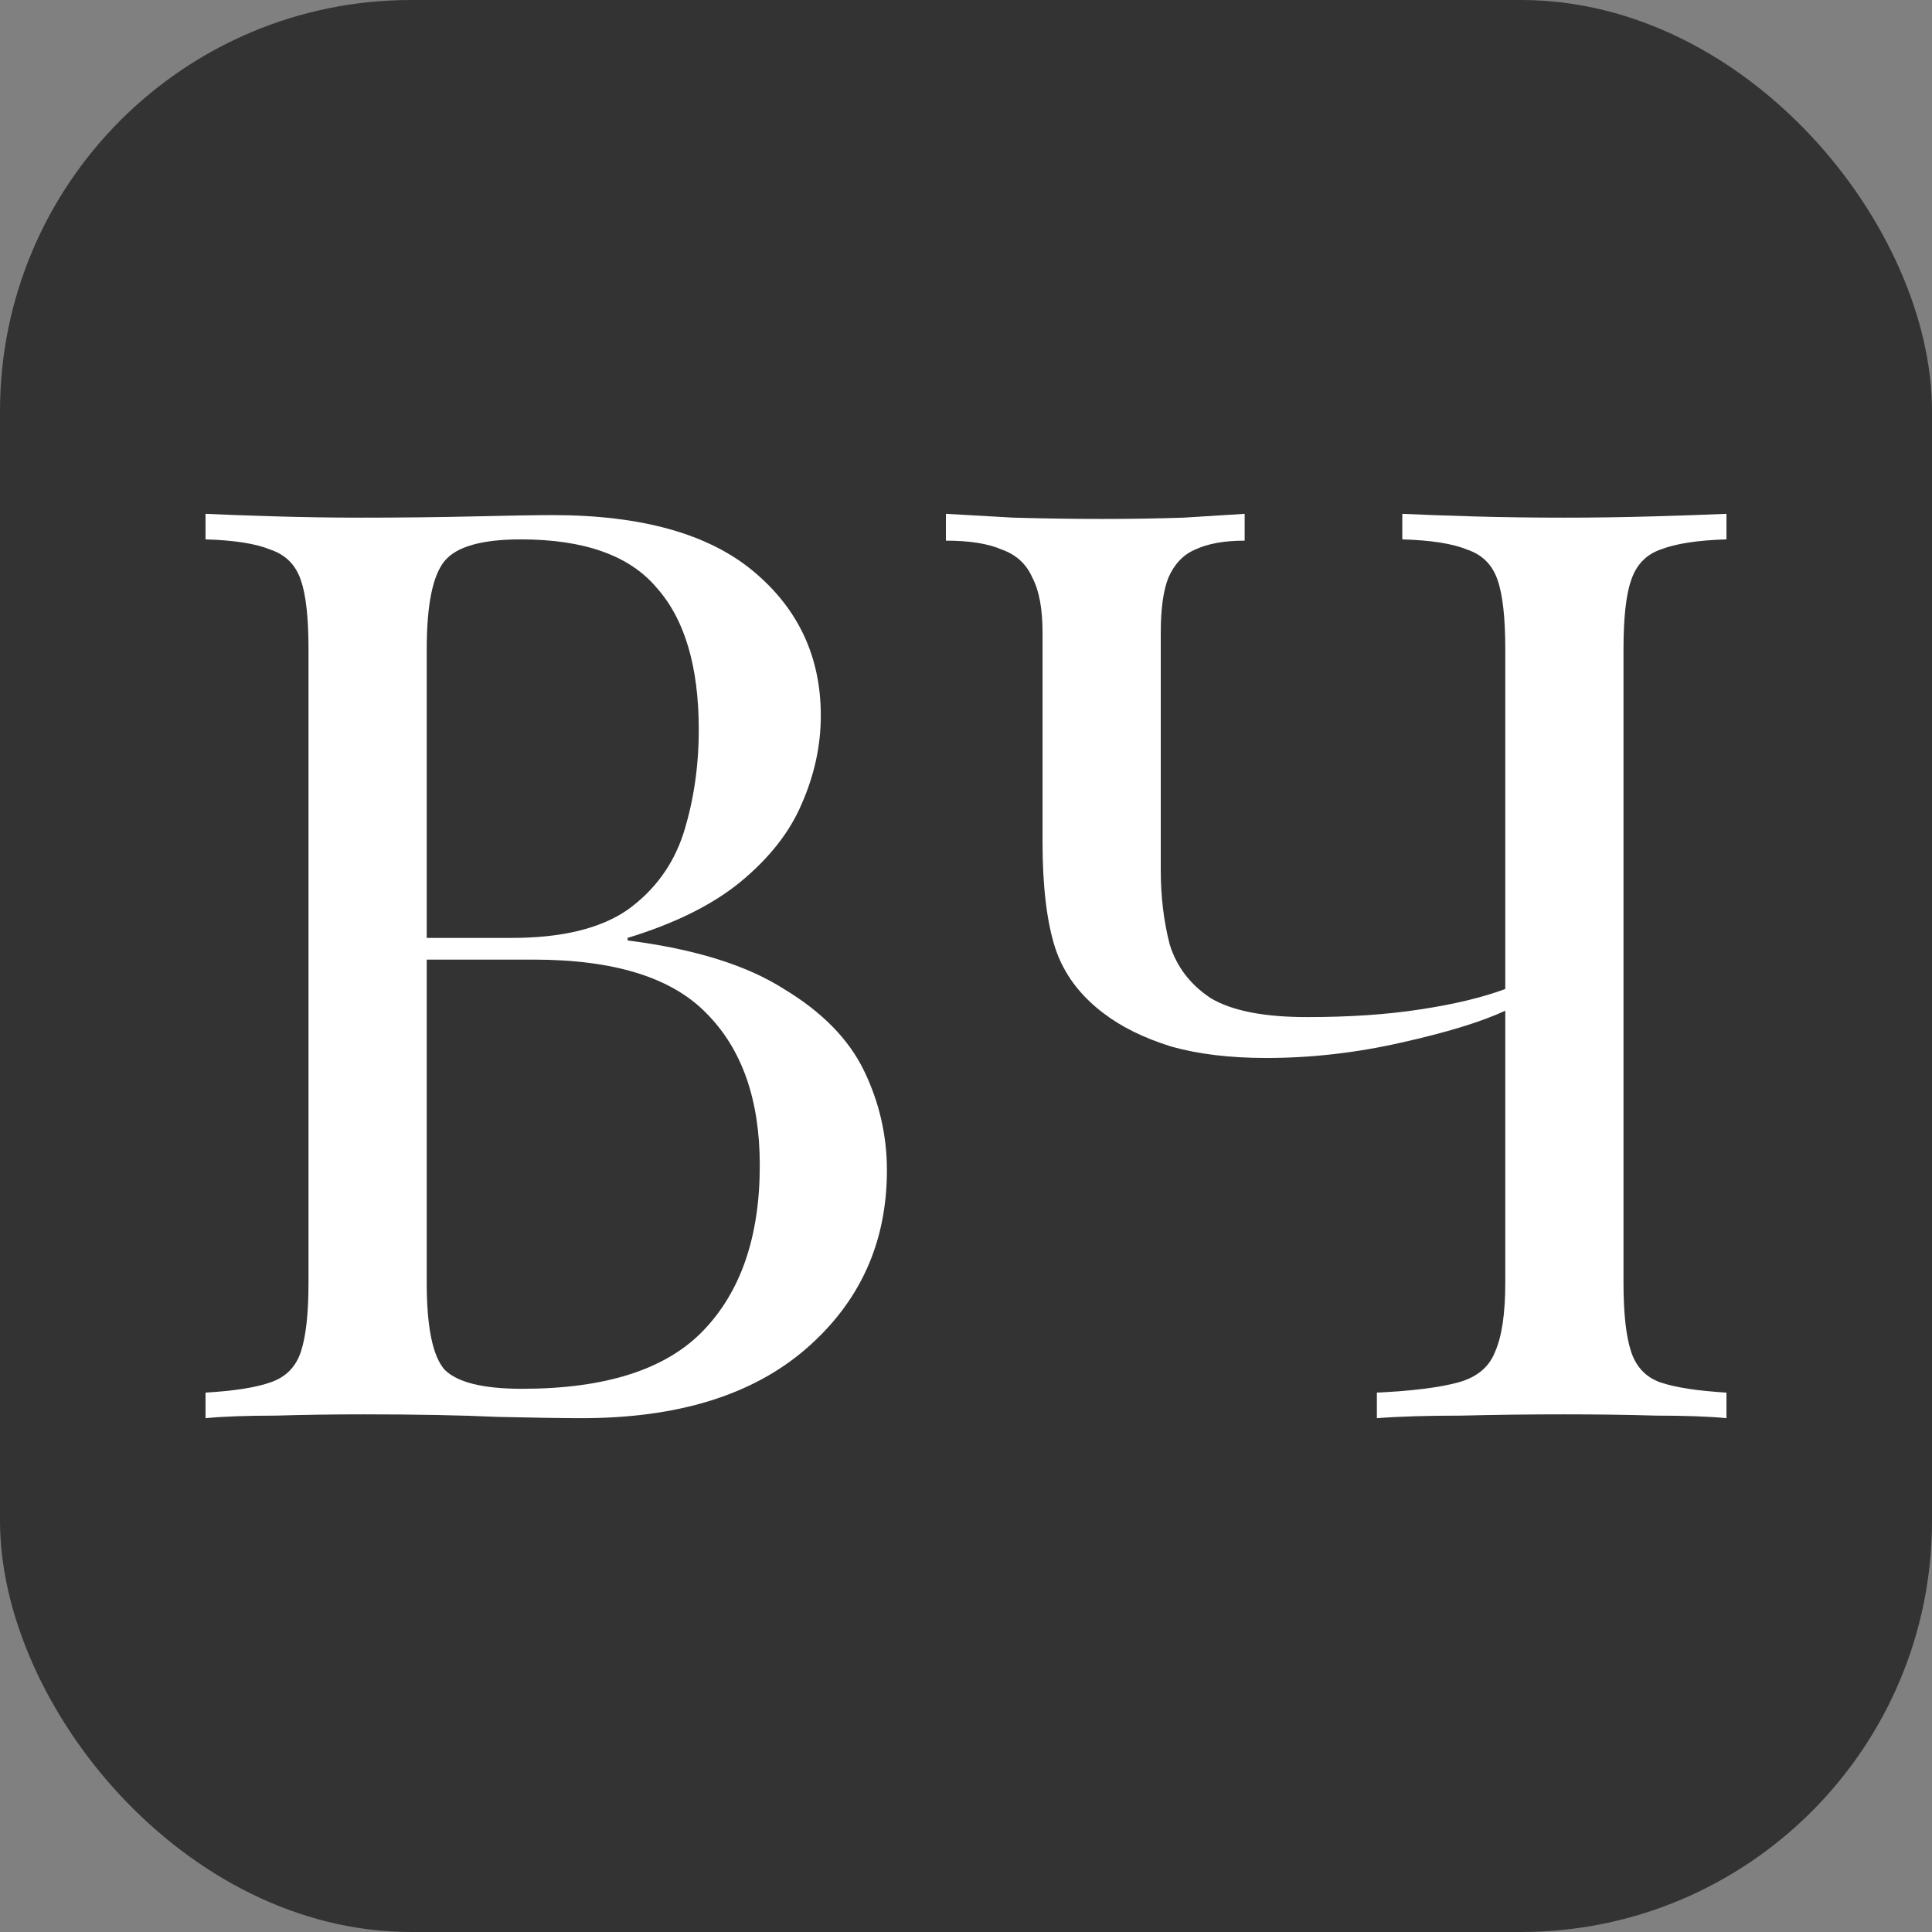 <?xml version="1.0" encoding="UTF-8"?> <svg xmlns="http://www.w3.org/2000/svg" width="94" height="94" viewBox="0 0 94 94" fill="none"><rect x="0" y="0" width="94" height="94" fill="#808080" stroke="none"/><rect width="94" height="94" rx="20" fill="#333333"></rect><path d="M10 25C10.866 25.041 12 25.083 13.402 25.124C14.804 25.166 16.185 25.186 17.546 25.186C19.484 25.186 21.339 25.166 23.112 25.124C24.886 25.083 26.143 25.062 26.885 25.062C31.215 25.062 34.472 25.974 36.658 27.797C38.843 29.62 39.936 31.96 39.936 34.819C39.936 36.269 39.627 37.699 39.008 39.107C38.431 40.475 37.441 41.738 36.039 42.898C34.679 44.017 32.844 44.928 30.535 45.633V45.757C33.792 46.171 36.328 46.959 38.142 48.119C39.998 49.237 41.297 50.563 42.039 52.096C42.781 53.629 43.152 55.245 43.152 56.944C43.152 60.465 41.833 63.365 39.194 65.644C36.596 67.881 32.967 69 28.308 69C27.401 69 26.04 68.979 24.226 68.938C22.412 68.855 20.226 68.814 17.669 68.814C16.226 68.814 14.804 68.834 13.402 68.876C12 68.876 10.866 68.917 10 69V67.757C11.402 67.674 12.453 67.508 13.154 67.26C13.897 67.011 14.391 66.514 14.639 65.768C14.886 65.023 15.01 63.904 15.01 62.412V31.588C15.01 30.055 14.886 28.936 14.639 28.232C14.391 27.486 13.897 26.989 13.154 26.74C12.453 26.45 11.402 26.284 10 26.243V25ZM25.339 26.243C23.442 26.243 22.205 26.595 21.628 27.299C21.051 28.004 20.762 29.433 20.762 31.588V62.412C20.762 64.567 21.051 65.975 21.628 66.638C22.247 67.26 23.504 67.571 25.401 67.571C29.442 67.571 32.37 66.638 34.184 64.774C36.039 62.868 36.967 60.175 36.967 56.695C36.967 53.505 36.101 51.039 34.369 49.299C32.679 47.559 29.875 46.689 25.958 46.689H19.587C19.587 46.689 19.587 46.523 19.587 46.192C19.587 45.819 19.587 45.633 19.587 45.633H24.906C27.339 45.633 29.215 45.177 30.535 44.266C31.854 43.313 32.761 42.07 33.256 40.537C33.751 38.962 33.998 37.284 33.998 35.503C33.998 32.437 33.318 30.137 31.957 28.605C30.638 27.03 28.432 26.243 25.339 26.243Z" fill="white"></path><path d="M60.558 25V26.305C59.569 26.305 58.765 26.45 58.146 26.74C57.569 26.989 57.136 27.444 56.847 28.107C56.6 28.729 56.476 29.62 56.476 30.78V42.339C56.476 43.623 56.621 44.825 56.909 45.944C57.239 47.021 57.899 47.891 58.889 48.554C59.919 49.175 61.486 49.486 63.589 49.486C65.651 49.486 67.486 49.362 69.094 49.113C70.743 48.864 72.125 48.533 73.238 48.119V49.175C72.083 49.714 70.393 50.232 68.166 50.729C65.981 51.226 63.795 51.475 61.61 51.475C59.837 51.475 58.291 51.288 56.971 50.915C55.652 50.501 54.559 49.962 53.693 49.299C52.538 48.429 51.755 47.373 51.343 46.13C50.93 44.846 50.724 43.126 50.724 40.972V30.78C50.724 29.62 50.559 28.729 50.229 28.107C49.941 27.444 49.446 26.989 48.745 26.74C48.085 26.45 47.178 26.305 46.023 26.305V25C46.724 25.041 47.817 25.104 49.301 25.186C50.827 25.228 52.27 25.249 53.631 25.249C54.992 25.249 56.311 25.228 57.59 25.186C58.909 25.104 59.899 25.041 60.558 25ZM84 25V26.243C82.598 26.284 81.526 26.45 80.784 26.74C80.083 26.989 79.609 27.486 79.361 28.232C79.114 28.936 78.99 30.055 78.99 31.588V62.412C78.99 63.904 79.114 65.023 79.361 65.768C79.609 66.514 80.083 67.011 80.784 67.26C81.526 67.508 82.598 67.674 84 67.757V69C83.134 68.917 82 68.876 80.598 68.876C79.196 68.834 77.691 68.814 76.083 68.814C74.434 68.814 72.764 68.834 71.073 68.876C69.424 68.876 68.063 68.917 66.991 69V67.757C68.723 67.674 70.042 67.508 70.949 67.26C71.857 67.011 72.454 66.514 72.743 65.768C73.073 65.023 73.238 63.904 73.238 62.412V31.588C73.238 30.055 73.114 28.936 72.867 28.232C72.619 27.486 72.125 26.989 71.382 26.74C70.681 26.45 69.63 26.284 68.228 26.243V25C69.094 25.041 70.228 25.083 71.63 25.124C73.032 25.166 74.537 25.186 76.145 25.186C77.588 25.186 79.011 25.166 80.413 25.124C81.856 25.083 83.052 25.041 84 25Z" fill="white"></path></svg> 